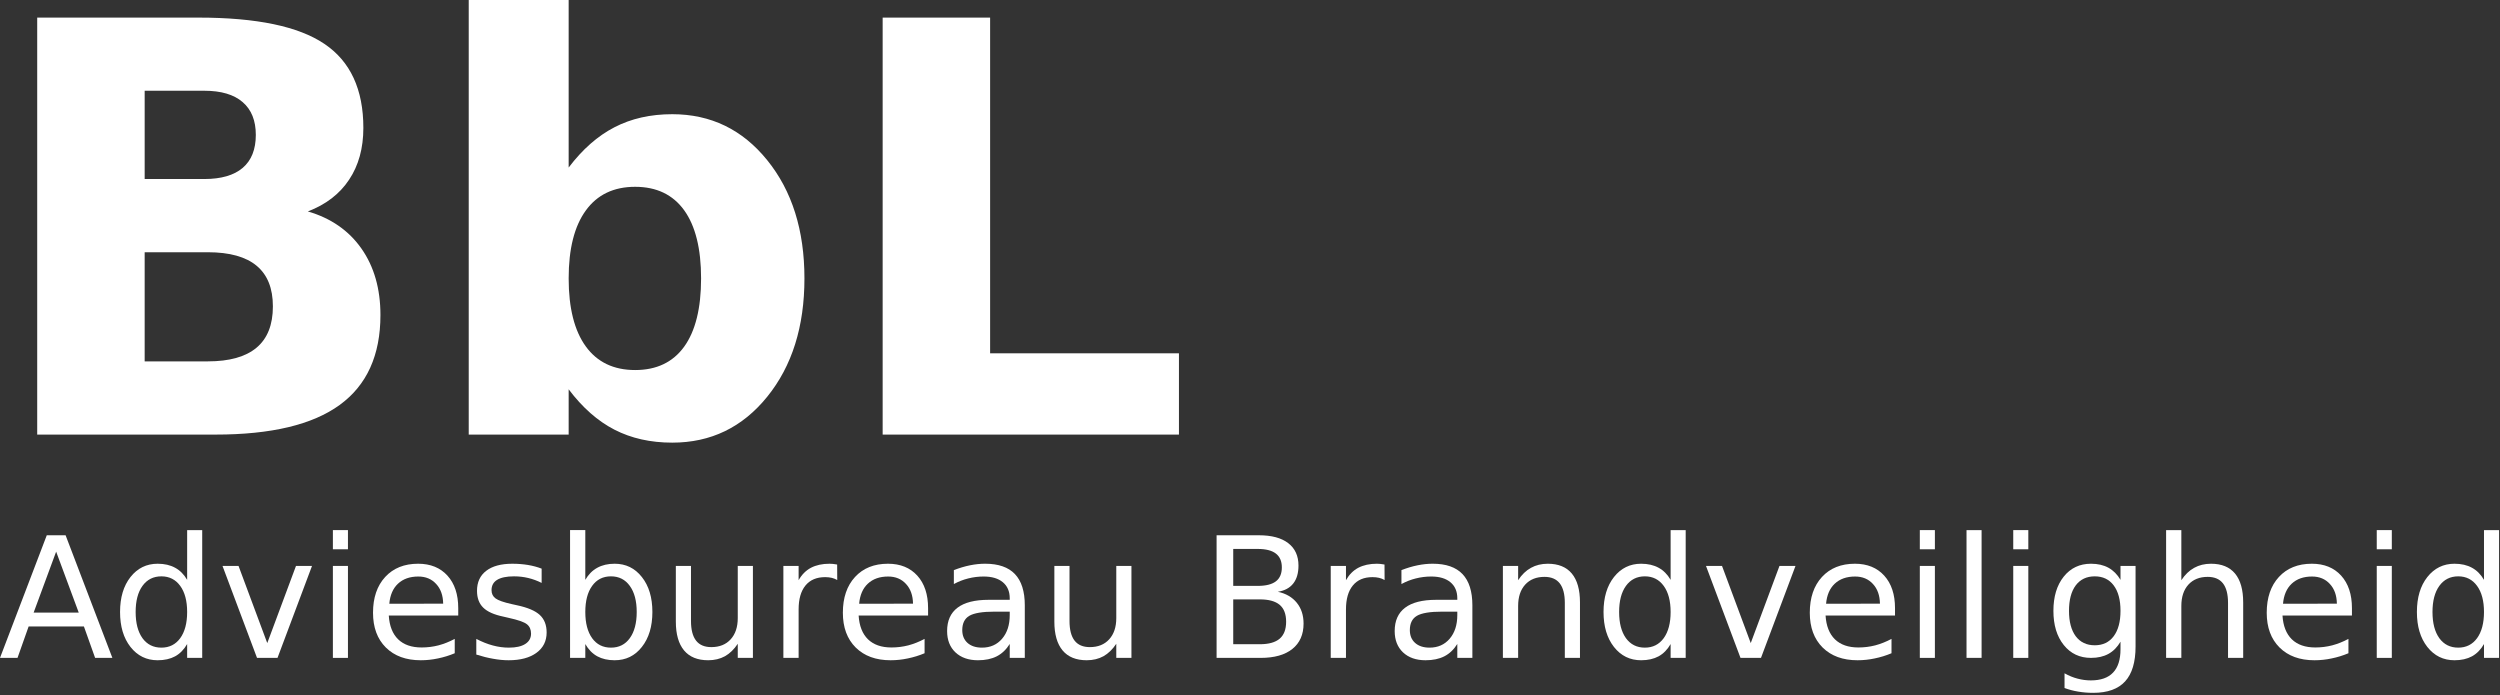 <?xml version="1.0" encoding="UTF-8" standalone="no"?><!DOCTYPE svg PUBLIC "-//W3C//DTD SVG 1.1//EN" "http://www.w3.org/Graphics/SVG/1.1/DTD/svg11.dtd"><svg width="100%" height="100%" viewBox="0 0 446 124" version="1.1" xmlns="http://www.w3.org/2000/svg" xmlns:xlink="http://www.w3.org/1999/xlink" xml:space="preserve" xmlns:serif="http://www.serif.com/" style="fill-rule:evenodd;clip-rule:evenodd;stroke-linejoin:round;stroke-miterlimit:2;"><rect x="0" y="0" width="446" height="124" fill="#333333" stroke="none"/><g><path d="M36.434,31.938c3.019,0 5.304,-0.661 6.859,-1.985c1.562,-1.332 2.344,-3.297 2.344,-5.891c0,-2.55 -0.782,-4.5 -2.344,-5.843c-1.555,-1.352 -3.84,-2.031 -6.859,-2.031l-10.625,0l0,15.75l10.625,0Zm0.64,32.531c3.852,0 6.75,-0.813 8.688,-2.438c1.945,-1.625 2.922,-4.082 2.922,-7.375c-0,-3.218 -0.965,-5.629 -2.891,-7.234c-1.93,-1.613 -4.836,-2.422 -8.719,-2.422l-11.265,-0l0,19.469l11.265,0Zm17.844,-26.75c4.113,1.199 7.301,3.406 9.562,6.625c2.258,3.218 3.391,7.172 3.391,11.859c0,7.18 -2.43,12.527 -7.281,16.047c-4.844,3.523 -12.219,5.281 -22.125,5.281l-31.828,-0l0,-74.39l28.797,-0c10.332,-0 17.812,1.562 22.437,4.687c4.633,3.117 6.952,8.117 6.952,15c-0,3.617 -0.85,6.695 -2.546,9.234c-1.687,2.543 -4.14,4.43 -7.359,5.657Z" style="fill:#FFFFFF;fill-rule:nonzero;"/><path d="M113.309,66.016c3.82,-0 6.738,-1.391 8.75,-4.172c2.007,-2.789 3.015,-6.848 3.015,-12.172c-0,-5.313 -1.008,-9.363 -3.015,-12.156c-2.012,-2.789 -4.93,-4.188 -8.75,-4.188c-3.825,0 -6.758,1.406 -8.797,4.219c-2.043,2.805 -3.063,6.844 -3.063,12.125c-0,5.281 1.02,9.328 3.063,12.14c2.039,2.805 4.972,4.204 8.797,4.204Zm-11.86,-36.125c2.457,-3.25 5.18,-5.645 8.172,-7.188c2.988,-1.551 6.426,-2.328 10.313,-2.328c6.875,-0 12.519,2.734 16.937,8.203c4.426,5.461 6.641,12.492 6.641,21.094c-0,8.605 -2.215,15.64 -6.641,21.109c-4.418,5.461 -10.062,8.188 -16.937,8.188c-3.887,0 -7.325,-0.774 -10.313,-2.313c-2.992,-1.539 -5.715,-3.941 -8.172,-7.203l-0,8.078l-17.828,-0l0,-77.531l17.828,0l-0,29.891Z" style="fill:#FFFFFF;fill-rule:nonzero;"/><path d="M157.465,3.141l19.172,-0l-0,59.89l33.687,-0l0,14.5l-52.859,-0l-0,-74.39Z" style="fill:#FFFFFF;fill-rule:nonzero;"/><path d="M10.016,98.414l-4.016,10.875l8.047,-0l-4.031,-10.875Zm-1.672,-2.922l3.359,0l8.344,21.875l-3.078,0l-2,-5.609l-9.86,0l-1.984,5.609l-3.125,0l8.344,-21.875Z" style="fill:#FFFFFF;fill-rule:nonzero;"/><path d="M33.387,103.445l0,-8.875l2.687,-0l0,22.797l-2.687,0l0,-2.469c-0.563,0.981 -1.278,1.711 -2.141,2.188c-0.867,0.469 -1.906,0.703 -3.125,0.703c-1.98,0 -3.594,-0.789 -4.844,-2.375c-1.242,-1.582 -1.859,-3.66 -1.859,-6.234c-0,-2.582 0.617,-4.66 1.859,-6.235c1.25,-1.582 2.864,-2.375 4.844,-2.375c1.219,-0 2.258,0.242 3.125,0.719c0.863,0.469 1.578,1.188 2.141,2.156Zm-9.188,5.735c-0,1.98 0.406,3.539 1.219,4.672c0.82,1.125 1.945,1.687 3.375,1.687c1.414,-0 2.535,-0.562 3.359,-1.687c0.821,-1.133 1.235,-2.692 1.235,-4.672c0,-1.977 -0.414,-3.532 -1.235,-4.657c-0.824,-1.132 -1.945,-1.703 -3.359,-1.703c-1.43,-0 -2.555,0.571 -3.375,1.703c-0.813,1.125 -1.219,2.68 -1.219,4.657Z" style="fill:#FFFFFF;fill-rule:nonzero;"/><path d="M39.695,100.961l2.86,0l5.125,13.766l5.125,-13.766l2.859,0l-6.156,16.406l-3.656,0l-6.157,-16.406Z" style="fill:#FFFFFF;fill-rule:nonzero;"/><path d="M59.387,100.961l2.687,0l0,16.406l-2.687,0l0,-16.406Zm0,-6.391l2.687,-0l0,3.422l-2.687,0l0,-3.422Z" style="fill:#FFFFFF;fill-rule:nonzero;"/><path d="M81.75,108.492l0,1.313l-12.391,0c0.114,1.855 0.672,3.273 1.672,4.25c1,0.968 2.395,1.453 4.188,1.453c1.031,0 2.031,-0.125 3,-0.375c0.976,-0.258 1.945,-0.645 2.906,-1.156l0,2.562c-0.969,0.406 -1.965,0.715 -2.984,0.922c-1.012,0.219 -2.039,0.328 -3.079,0.328c-2.624,0 -4.703,-0.758 -6.234,-2.281c-1.523,-1.52 -2.281,-3.582 -2.281,-6.188c-0,-2.687 0.723,-4.816 2.172,-6.39c1.445,-1.571 3.406,-2.36 5.875,-2.36c2.207,-0 3.953,0.711 5.234,2.125c1.281,1.418 1.922,3.352 1.922,5.797Zm-2.688,-0.797c-0.023,-1.468 -0.437,-2.64 -1.25,-3.515c-0.804,-0.883 -1.867,-1.328 -3.187,-1.328c-1.512,-0 -2.719,0.429 -3.625,1.281c-0.898,0.844 -1.414,2.039 -1.547,3.578l9.609,-0.016Z" style="fill:#FFFFFF;fill-rule:nonzero;"/><path d="M96.629,101.445l-0,2.547c-0.762,-0.383 -1.555,-0.676 -2.375,-0.875c-0.813,-0.195 -1.664,-0.297 -2.547,-0.297c-1.336,-0 -2.34,0.211 -3.016,0.625c-0.668,0.407 -1,1.024 -1,1.844c0,0.625 0.239,1.117 0.719,1.469c0.477,0.355 1.442,0.695 2.891,1.015l0.922,0.204c1.914,0.406 3.273,0.984 4.078,1.734c0.812,0.75 1.219,1.793 1.219,3.125c-0,1.531 -0.606,2.742 -1.813,3.625c-1.211,0.887 -2.867,1.328 -4.969,1.328c-0.886,0 -1.808,-0.09 -2.765,-0.266c-0.95,-0.164 -1.95,-0.414 -3,-0.75l-0,-2.796c1,0.523 1.976,0.914 2.937,1.171c0.969,0.262 1.926,0.391 2.875,0.391c1.27,-0 2.242,-0.219 2.922,-0.656c0.688,-0.438 1.031,-1.051 1.031,-1.844c-0,-0.727 -0.246,-1.285 -0.734,-1.672c-0.492,-0.394 -1.574,-0.773 -3.25,-1.14l-0.938,-0.219c-1.668,-0.344 -2.871,-0.879 -3.609,-1.61c-0.742,-0.726 -1.109,-1.726 -1.109,-3c-0,-1.539 0.547,-2.726 1.64,-3.562c1.094,-0.844 2.645,-1.266 4.657,-1.266c0.988,-0 1.921,0.075 2.796,0.219c0.883,0.149 1.696,0.367 2.438,0.656Z" style="fill:#FFFFFF;fill-rule:nonzero;"/><path d="M113.59,109.18c-0,-1.977 -0.414,-3.532 -1.235,-4.657c-0.812,-1.132 -1.933,-1.703 -3.359,-1.703c-1.43,-0 -2.547,0.571 -3.359,1.703c-0.813,1.125 -1.219,2.68 -1.219,4.657c-0,1.98 0.406,3.539 1.219,4.672c0.812,1.125 1.929,1.687 3.359,1.687c1.426,-0 2.547,-0.562 3.359,-1.687c0.821,-1.133 1.235,-2.692 1.235,-4.672Zm-9.172,-5.735c0.562,-0.968 1.273,-1.687 2.141,-2.156c0.863,-0.477 1.894,-0.719 3.093,-0.719c2,-0 3.618,0.793 4.86,2.375c1.25,1.575 1.875,3.653 1.875,6.235c0,2.574 -0.625,4.652 -1.875,6.234c-1.242,1.586 -2.86,2.375 -4.86,2.375c-1.199,0 -2.23,-0.234 -3.093,-0.703c-0.868,-0.477 -1.579,-1.207 -2.141,-2.188l-0,2.469l-2.719,0l-0,-22.797l2.719,-0l-0,8.875Z" style="fill:#FFFFFF;fill-rule:nonzero;"/><path d="M120.57,110.898l-0,-9.937l2.703,0l0,9.828c0,1.555 0.301,2.719 0.907,3.5c0.601,0.773 1.508,1.156 2.718,1.156c1.456,-0 2.609,-0.461 3.454,-1.39c0.843,-0.926 1.265,-2.192 1.265,-3.797l0,-9.297l2.703,0l0,16.406l-2.703,0l0,-2.515c-0.656,0.992 -1.418,1.73 -2.281,2.218c-0.868,0.477 -1.867,0.719 -3,0.719c-1.887,0 -3.32,-0.582 -4.297,-1.75c-0.98,-1.176 -1.469,-2.891 -1.469,-5.141Zm6.782,-10.328" style="fill:#FFFFFF;fill-rule:nonzero;"/><path d="M149.363,103.477c-0.304,-0.176 -0.633,-0.305 -0.984,-0.391c-0.356,-0.082 -0.746,-0.125 -1.172,-0.125c-1.531,0 -2.703,0.5 -3.516,1.5c-0.812,0.992 -1.218,2.414 -1.218,4.266l0,8.64l-2.719,0l-0,-16.406l2.719,0l0,2.547c0.562,-1 1.297,-1.738 2.203,-2.219c0.914,-0.477 2.019,-0.719 3.312,-0.719c0.188,-0 0.391,0.012 0.61,0.032c0.226,0.023 0.476,0.058 0.75,0.109l0.015,2.766Z" style="fill:#FFFFFF;fill-rule:nonzero;"/><path d="M165.57,108.492l0,1.313l-12.39,0c0.113,1.855 0.672,3.273 1.672,4.25c1,0.968 2.394,1.453 4.187,1.453c1.031,0 2.031,-0.125 3,-0.375c0.977,-0.258 1.945,-0.645 2.906,-1.156l0,2.562c-0.968,0.406 -1.965,0.715 -2.984,0.922c-1.012,0.219 -2.039,0.328 -3.078,0.328c-2.625,0 -4.703,-0.758 -6.235,-2.281c-1.523,-1.52 -2.281,-3.582 -2.281,-6.188c0,-2.687 0.723,-4.816 2.172,-6.39c1.445,-1.571 3.406,-2.36 5.875,-2.36c2.207,-0 3.953,0.711 5.234,2.125c1.282,1.418 1.922,3.352 1.922,5.797Zm-2.687,-0.797c-0.024,-1.468 -0.438,-2.64 -1.25,-3.515c-0.805,-0.883 -1.867,-1.328 -3.188,-1.328c-1.511,-0 -2.718,0.429 -3.625,1.281c-0.898,0.844 -1.414,2.039 -1.547,3.578l9.61,-0.016Z" style="fill:#FFFFFF;fill-rule:nonzero;"/><path d="M177.449,109.117c-2.179,-0 -3.687,0.25 -4.531,0.75c-0.836,0.5 -1.25,1.352 -1.25,2.547c-0,0.961 0.312,1.719 0.937,2.281c0.633,0.563 1.493,0.844 2.579,0.844c1.488,-0 2.687,-0.531 3.593,-1.594c0.907,-1.062 1.36,-2.468 1.36,-4.218l-0,-0.61l-2.688,-0Zm5.375,-1.109l0,9.359l-2.687,0l-0,-2.484c-0.617,0.992 -1.387,1.726 -2.313,2.203c-0.918,0.469 -2.039,0.703 -3.359,0.703c-1.68,0 -3.016,-0.469 -4.016,-1.406c-0.992,-0.945 -1.484,-2.211 -1.484,-3.797c-0,-1.844 0.617,-3.234 1.859,-4.172c1.238,-0.937 3.082,-1.406 5.531,-1.406l3.782,-0l-0,-0.266c-0,-1.238 -0.414,-2.195 -1.235,-2.875c-0.812,-0.676 -1.953,-1.015 -3.422,-1.015c-0.937,-0 -1.855,0.117 -2.75,0.343c-0.886,0.219 -1.742,0.555 -2.562,1l-0,-2.484c0.988,-0.383 1.945,-0.672 2.875,-0.859c0.926,-0.188 1.828,-0.282 2.703,-0.282c2.375,-0 4.145,0.618 5.313,1.844c1.175,1.231 1.765,3.094 1.765,5.594Z" style="fill:#FFFFFF;fill-rule:nonzero;"/><path d="M188.098,110.898l0,-9.937l2.703,0l-0,9.828c-0,1.555 0.301,2.719 0.906,3.5c0.602,0.773 1.508,1.156 2.719,1.156c1.457,-0 2.609,-0.461 3.453,-1.39c0.844,-0.926 1.266,-2.192 1.266,-3.797l0,-9.297l2.703,0l0,16.406l-2.703,0l0,-2.515c-0.657,0.992 -1.418,1.73 -2.282,2.218c-0.867,0.477 -1.867,0.719 -3,0.719c-1.886,0 -3.32,-0.582 -4.297,-1.75c-0.98,-1.176 -1.468,-2.891 -1.468,-5.141Zm6.781,-10.328" style="fill:#FFFFFF;fill-rule:nonzero;"/><path d="M220.008,106.93l-0,8l4.75,0c1.582,0 2.758,-0.328 3.531,-0.985c0.77,-0.656 1.156,-1.664 1.156,-3.031c0,-1.363 -0.386,-2.367 -1.156,-3.016c-0.773,-0.644 -1.949,-0.968 -3.531,-0.968l-4.75,0Zm-0,-9l-0,6.593l4.375,0c1.445,0 2.523,-0.269 3.234,-0.812c0.707,-0.539 1.063,-1.367 1.063,-2.484c-0,-1.102 -0.356,-1.926 -1.063,-2.469c-0.711,-0.551 -1.789,-0.828 -3.234,-0.828l-4.375,0Zm-2.969,-2.438l7.563,0c2.257,0 4,0.469 5.218,1.406c1.219,0.938 1.828,2.274 1.828,4c-0,1.344 -0.312,2.414 -0.937,3.204c-0.625,0.793 -1.543,1.281 -2.75,1.468c1.457,0.313 2.586,0.969 3.391,1.969c0.8,0.992 1.203,2.227 1.203,3.703c-0,1.961 -0.668,3.469 -2,4.531c-1.325,1.063 -3.211,1.594 -5.657,1.594l-7.859,0l0,-21.875Z" style="fill:#FFFFFF;fill-rule:nonzero;"/><path d="M247.012,103.477c-0.305,-0.176 -0.633,-0.305 -0.985,-0.391c-0.355,-0.082 -0.746,-0.125 -1.172,-0.125c-1.531,0 -2.703,0.5 -3.515,1.5c-0.813,0.992 -1.219,2.414 -1.219,4.266l0,8.64l-2.719,0l-0,-16.406l2.719,0l0,2.547c0.563,-1 1.297,-1.738 2.203,-2.219c0.914,-0.477 2.02,-0.719 3.313,-0.719c0.187,-0 0.39,0.012 0.609,0.032c0.227,0.023 0.477,0.058 0.75,0.109l0.016,2.766Z" style="fill:#FFFFFF;fill-rule:nonzero;"/><path d="M257.297,109.117c-2.18,-0 -3.688,0.25 -4.531,0.75c-0.836,0.5 -1.25,1.352 -1.25,2.547c0,0.961 0.312,1.719 0.937,2.281c0.633,0.563 1.492,0.844 2.578,0.844c1.488,-0 2.688,-0.531 3.594,-1.594c0.906,-1.062 1.359,-2.468 1.359,-4.218l0,-0.61l-2.687,-0Zm5.375,-1.109l-0,9.359l-2.688,0l0,-2.484c-0.617,0.992 -1.387,1.726 -2.312,2.203c-0.918,0.469 -2.039,0.703 -3.36,0.703c-1.679,0 -3.015,-0.469 -4.015,-1.406c-0.992,-0.945 -1.485,-2.211 -1.485,-3.797c-0,-1.844 0.618,-3.234 1.86,-4.172c1.238,-0.937 3.082,-1.406 5.531,-1.406l3.781,-0l0,-0.266c0,-1.238 -0.414,-2.195 -1.234,-2.875c-0.813,-0.676 -1.953,-1.015 -3.422,-1.015c-0.937,-0 -1.855,0.117 -2.75,0.343c-0.887,0.219 -1.742,0.555 -2.562,1l0,-2.484c0.988,-0.383 1.945,-0.672 2.875,-0.859c0.925,-0.188 1.828,-0.282 2.703,-0.282c2.375,-0 4.144,0.618 5.312,1.844c1.176,1.231 1.766,3.094 1.766,5.594Z" style="fill:#FFFFFF;fill-rule:nonzero;"/><path d="M281.867,107.461l0,9.906l-2.703,0l0,-9.812c0,-1.551 -0.305,-2.711 -0.906,-3.485c-0.606,-0.769 -1.512,-1.156 -2.719,-1.156c-1.461,-0 -2.609,0.465 -3.453,1.391c-0.836,0.929 -1.25,2.195 -1.25,3.797l-0,9.265l-2.719,0l0,-16.406l2.719,0l-0,2.547c0.644,-0.988 1.406,-1.723 2.281,-2.203c0.875,-0.489 1.879,-0.735 3.016,-0.735c1.883,-0 3.312,0.586 4.281,1.75c0.969,1.168 1.453,2.883 1.453,5.141Z" style="fill:#FFFFFF;fill-rule:nonzero;"/><path d="M298.039,103.445l0,-8.875l2.688,-0l-0,22.797l-2.688,0l0,-2.469c-0.562,0.981 -1.277,1.711 -2.141,2.188c-0.867,0.469 -1.906,0.703 -3.125,0.703c-1.98,0 -3.593,-0.789 -4.843,-2.375c-1.242,-1.582 -1.86,-3.66 -1.86,-6.234c0,-2.582 0.618,-4.66 1.86,-6.235c1.25,-1.582 2.863,-2.375 4.843,-2.375c1.219,-0 2.258,0.242 3.125,0.719c0.864,0.469 1.579,1.188 2.141,2.156Zm-9.187,5.735c-0,1.98 0.406,3.539 1.218,4.672c0.821,1.125 1.946,1.687 3.375,1.687c1.414,-0 2.535,-0.562 3.36,-1.687c0.82,-1.133 1.234,-2.692 1.234,-4.672c0,-1.977 -0.414,-3.532 -1.234,-4.657c-0.825,-1.132 -1.946,-1.703 -3.36,-1.703c-1.429,-0 -2.554,0.571 -3.375,1.703c-0.812,1.125 -1.218,2.68 -1.218,4.657Z" style="fill:#FFFFFF;fill-rule:nonzero;"/><path d="M304.348,100.961l2.859,0l5.125,13.766l5.125,-13.766l2.859,0l-6.156,16.406l-3.656,0l-6.156,-16.406Z" style="fill:#FFFFFF;fill-rule:nonzero;"/><path d="M338.07,108.492l0,1.313l-12.39,0c0.113,1.855 0.672,3.273 1.672,4.25c1,0.968 2.394,1.453 4.187,1.453c1.031,0 2.031,-0.125 3,-0.375c0.977,-0.258 1.945,-0.645 2.906,-1.156l0,2.562c-0.968,0.406 -1.965,0.715 -2.984,0.922c-1.012,0.219 -2.039,0.328 -3.078,0.328c-2.625,0 -4.703,-0.758 -6.235,-2.281c-1.523,-1.52 -2.281,-3.582 -2.281,-6.188c0,-2.687 0.723,-4.816 2.172,-6.39c1.445,-1.571 3.406,-2.36 5.875,-2.36c2.207,-0 3.953,0.711 5.234,2.125c1.282,1.418 1.922,3.352 1.922,5.797Zm-2.687,-0.797c-0.024,-1.468 -0.438,-2.64 -1.25,-3.515c-0.805,-0.883 -1.867,-1.328 -3.188,-1.328c-1.511,-0 -2.718,0.429 -3.625,1.281c-0.898,0.844 -1.414,2.039 -1.547,3.578l9.61,-0.016Z" style="fill:#FFFFFF;fill-rule:nonzero;"/><path d="M342.496,100.961l2.688,0l-0,16.406l-2.688,0l0,-16.406Zm0,-6.391l2.688,-0l-0,3.422l-2.688,0l0,-3.422Z" style="fill:#FFFFFF;fill-rule:nonzero;"/><path d="M350.828,94.57l2.688,0.001l-0,22.797l-2.688,0l0,-22.798Z" style="fill:#FFFFFF;fill-rule:nonzero;"/><path d="M359.164,100.961l2.688,0l-0,16.406l-2.688,0l0,-16.406Zm0,-6.391l2.688,-0l-0,3.422l-2.688,0l0,-3.422Z" style="fill:#FFFFFF;fill-rule:nonzero;"/><path d="M378.297,108.977c-0,-1.957 -0.406,-3.473 -1.219,-4.547c-0.805,-1.071 -1.93,-1.61 -3.375,-1.61c-1.449,-0 -2.578,0.539 -3.391,1.61c-0.804,1.074 -1.203,2.59 -1.203,4.547c0,1.937 0.399,3.449 1.203,4.531c0.813,1.074 1.942,1.609 3.391,1.609c1.445,-0 2.57,-0.535 3.375,-1.609c0.813,-1.082 1.219,-2.594 1.219,-4.531Zm2.687,6.359c0,2.789 -0.621,4.863 -1.859,6.219c-1.242,1.363 -3.137,2.047 -5.687,2.047c-0.95,-0 -1.844,-0.075 -2.688,-0.219c-0.844,-0.137 -1.656,-0.352 -2.438,-0.641l0,-2.625c0.782,0.438 1.555,0.754 2.329,0.953c0.781,0.207 1.566,0.313 2.359,0.313c1.77,-0 3.094,-0.465 3.969,-1.391c0.883,-0.918 1.328,-2.308 1.328,-4.172l-0,-1.343c-0.563,0.968 -1.277,1.695 -2.141,2.171c-0.867,0.481 -1.906,0.719 -3.125,0.719c-2.011,0 -3.633,-0.765 -4.859,-2.297c-1.231,-1.531 -1.844,-3.562 -1.844,-6.093c0,-2.539 0.613,-4.579 1.844,-6.11c1.226,-1.531 2.848,-2.297 4.859,-2.297c1.219,-0 2.258,0.242 3.125,0.719c0.864,0.481 1.578,1.199 2.141,2.156l-0,-2.484l2.687,0l0,14.375Z" style="fill:#FFFFFF;fill-rule:nonzero;"/><path d="M400.184,107.461l-0,9.906l-2.704,0l0,-9.812c0,-1.551 -0.304,-2.711 -0.906,-3.485c-0.605,-0.769 -1.512,-1.156 -2.719,-1.156c-1.46,-0 -2.609,0.465 -3.453,1.391c-0.836,0.929 -1.25,2.195 -1.25,3.797l0,9.265l-2.718,0l-0,-22.797l2.718,-0l0,8.938c0.645,-0.988 1.407,-1.723 2.282,-2.203c0.875,-0.489 1.878,-0.735 3.015,-0.735c1.883,-0 3.313,0.586 4.281,1.75c0.969,1.168 1.454,2.883 1.454,5.141Z" style="fill:#FFFFFF;fill-rule:nonzero;"/><path d="M419.586,108.492l-0,1.313l-12.391,0c0.114,1.855 0.672,3.273 1.672,4.25c1,0.968 2.395,1.453 4.188,1.453c1.031,0 2.031,-0.125 3,-0.375c0.976,-0.258 1.945,-0.645 2.906,-1.156l-0,2.562c-0.969,0.406 -1.965,0.715 -2.984,0.922c-1.012,0.219 -2.039,0.328 -3.079,0.328c-2.625,0 -4.703,-0.758 -6.234,-2.281c-1.523,-1.52 -2.281,-3.582 -2.281,-6.188c-0,-2.687 0.722,-4.816 2.172,-6.39c1.445,-1.571 3.406,-2.36 5.875,-2.36c2.207,-0 3.953,0.711 5.234,2.125c1.281,1.418 1.922,3.352 1.922,5.797Zm-2.688,-0.797c-0.023,-1.468 -0.437,-2.64 -1.25,-3.515c-0.804,-0.883 -1.867,-1.328 -3.187,-1.328c-1.512,-0 -2.719,0.429 -3.625,1.281c-0.898,0.844 -1.414,2.039 -1.547,3.578l9.609,-0.016Z" style="fill:#FFFFFF;fill-rule:nonzero;"/><path d="M424.012,100.961l2.687,0l0,16.406l-2.687,0l-0,-16.406Zm-0,-6.391l2.687,-0l0,3.422l-2.687,0l-0,-3.422Z" style="fill:#FFFFFF;fill-rule:nonzero;"/><path d="M443.145,103.445l-0,-8.875l2.687,-0l0,22.797l-2.687,0l-0,-2.469c-0.563,0.981 -1.278,1.711 -2.141,2.188c-0.867,0.469 -1.906,0.703 -3.125,0.703c-1.981,0 -3.594,-0.789 -4.844,-2.375c-1.242,-1.582 -1.859,-3.66 -1.859,-6.234c-0,-2.582 0.617,-4.66 1.859,-6.235c1.25,-1.582 2.863,-2.375 4.844,-2.375c1.219,-0 2.258,0.242 3.125,0.719c0.863,0.469 1.578,1.188 2.141,2.156Zm-9.188,5.735c0,1.98 0.406,3.539 1.219,4.672c0.82,1.125 1.945,1.687 3.375,1.687c1.414,-0 2.535,-0.562 3.359,-1.687c0.82,-1.133 1.235,-2.692 1.235,-4.672c-0,-1.977 -0.415,-3.532 -1.235,-4.657c-0.824,-1.132 -1.945,-1.703 -3.359,-1.703c-1.43,-0 -2.555,0.571 -3.375,1.703c-0.813,1.125 -1.219,2.68 -1.219,4.657Z" style="fill:#FFFFFF;fill-rule:nonzero;"/></g></svg>